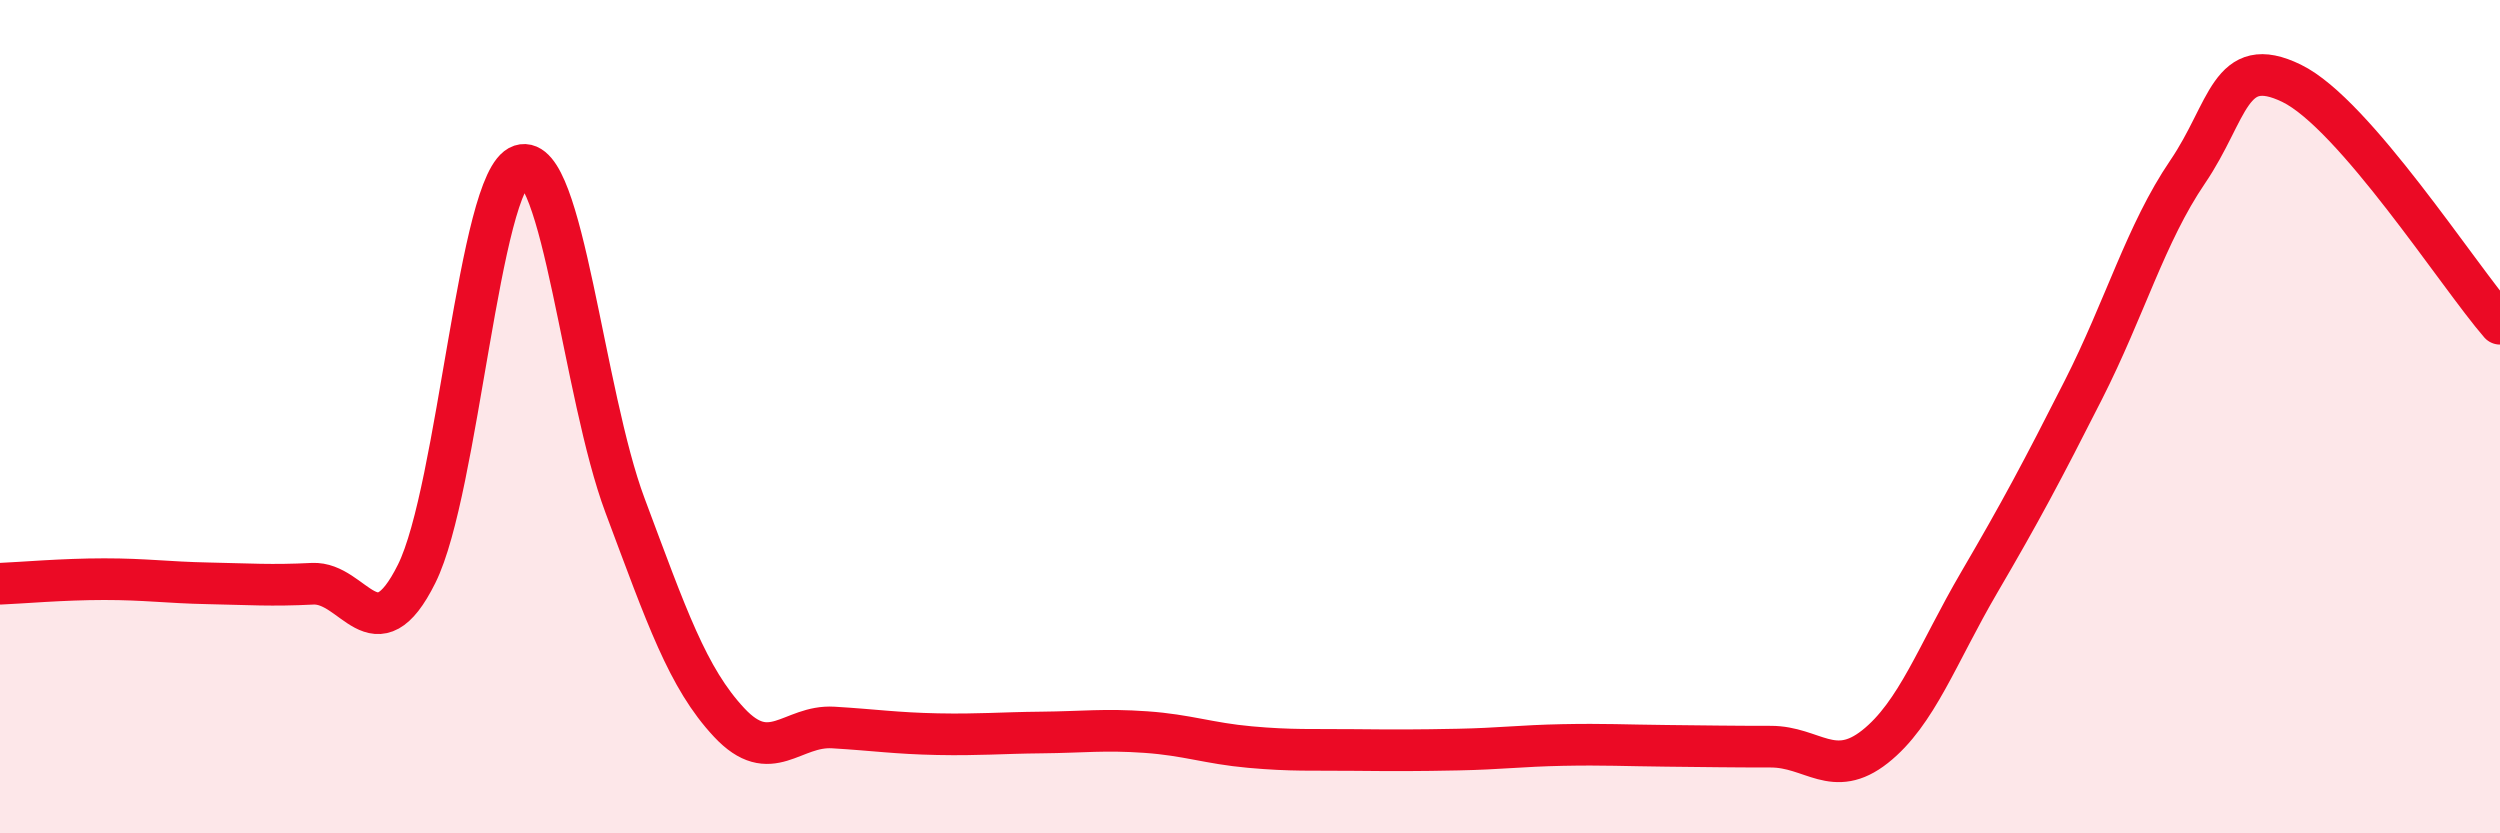 
    <svg width="60" height="20" viewBox="0 0 60 20" xmlns="http://www.w3.org/2000/svg">
      <path
        d="M 0,14.01 C 0.5,13.99 1.5,13.9 2.5,13.9 C 3.5,13.9 4,13.98 5,14 C 6,14.02 6.5,14.06 7.5,14.01 C 8.5,13.96 9,15.78 10,13.77 C 11,11.76 11.5,4.3 12.5,3.97 C 13.5,3.64 14,9.46 15,12.13 C 16,14.8 16.5,16.27 17.5,17.34 C 18.5,18.41 19,17.4 20,17.46 C 21,17.52 21.5,17.6 22.5,17.62 C 23.5,17.64 24,17.59 25,17.58 C 26,17.57 26.5,17.5 27.5,17.57 C 28.5,17.64 29,17.84 30,17.93 C 31,18.02 31.5,17.99 32.5,18 C 33.5,18.01 34,18.01 35,17.99 C 36,17.97 36.5,17.9 37.5,17.88 C 38.5,17.86 39,17.89 40,17.9 C 41,17.91 41.5,17.92 42.5,17.92 C 43.5,17.92 44,18.71 45,17.92 C 46,17.13 46.5,15.69 47.5,13.98 C 48.5,12.27 49,11.33 50,9.36 C 51,7.39 51.5,5.6 52.5,4.13 C 53.5,2.66 53.5,1.27 55,2 C 56.5,2.73 59,6.62 60,7.77L60 20L0 20Z"
        fill="#EB0A25"
        opacity="0.1"
        stroke-linecap="round"
        stroke-linejoin="round"
      />
      <path
        d="M 0,14.01 C 0.5,13.99 1.5,13.9 2.5,13.9 C 3.5,13.9 4,13.98 5,14 C 6,14.02 6.5,14.06 7.5,14.01 C 8.5,13.96 9,15.78 10,13.77 C 11,11.76 11.5,4.3 12.5,3.97 C 13.5,3.64 14,9.46 15,12.13 C 16,14.8 16.5,16.27 17.5,17.34 C 18.5,18.41 19,17.4 20,17.46 C 21,17.52 21.5,17.6 22.5,17.62 C 23.5,17.64 24,17.59 25,17.58 C 26,17.57 26.5,17.5 27.5,17.57 C 28.5,17.64 29,17.84 30,17.93 C 31,18.02 31.5,17.99 32.5,18 C 33.5,18.01 34,18.01 35,17.99 C 36,17.97 36.5,17.9 37.5,17.88 C 38.5,17.86 39,17.89 40,17.9 C 41,17.91 41.5,17.92 42.5,17.92 C 43.5,17.92 44,18.71 45,17.92 C 46,17.13 46.5,15.69 47.5,13.98 C 48.5,12.27 49,11.33 50,9.36 C 51,7.39 51.5,5.6 52.5,4.13 C 53.5,2.66 53.5,1.27 55,2 C 56.5,2.73 59,6.62 60,7.77"
        stroke="#EB0A25"
        stroke-width="1"
        fill="none"
        stroke-linecap="round"
        stroke-linejoin="round"
      />
    </svg>
  